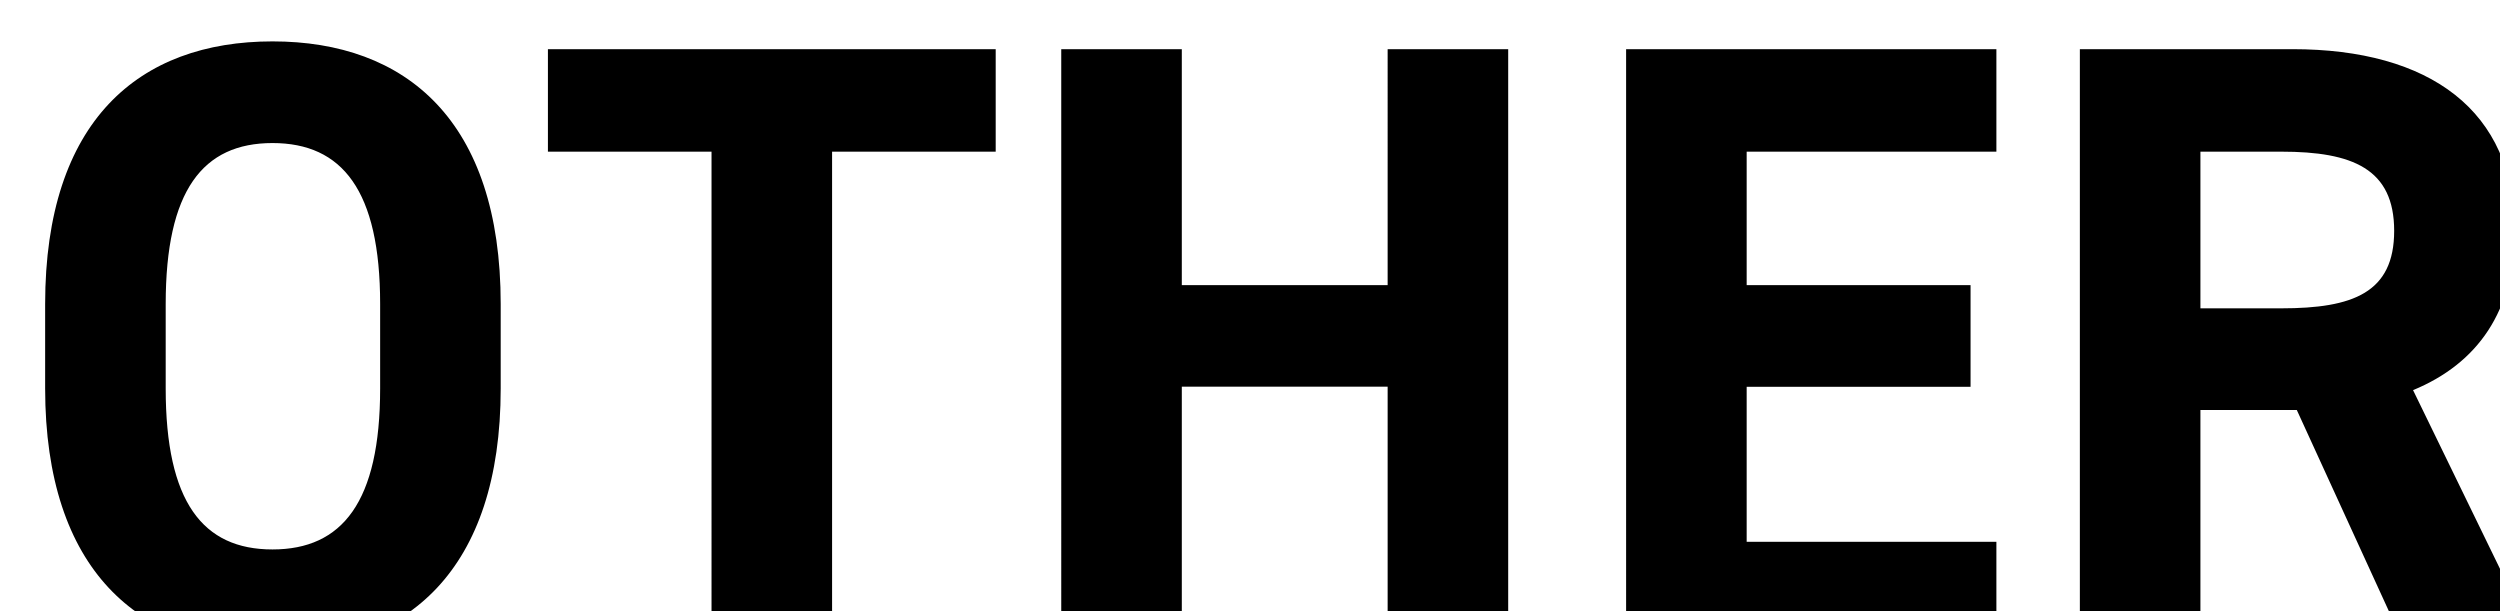 <svg xmlns="http://www.w3.org/2000/svg" xmlns:xlink="http://www.w3.org/1999/xlink" viewBox="0 0 180 44">
    <defs>
        <filter id="a" x=".32" y=".05" width="179.36" height="43.89" filterUnits="userSpaceOnUse">
            <feOffset dx="2.93" dy="2.93"/>
            <feGaussianBlur result="e" stdDeviation="2.93"/>
            <feFlood flood-color="#000" flood-opacity=".1"/>
            <feComposite in2="e" operator="in"/>
            <feComposite in="SourceGraphic"/>
        </filter>
    </defs>
    <path d="M16.69 43.95C7.08 43.95.32 38.12.32 25.04v-6.08C.32 5.76 7.08.05 16.69.05s16.43 5.7 16.43 18.91v6.08c0 13.08-6.76 18.91-16.43 18.91ZM9 25.04c0 8.18 2.67 11.59 7.69 11.59s7.75-3.41 7.75-11.59v-6.08c0-8.18-2.73-11.59-7.75-11.59s-7.69 3.41-7.69 11.59v6.08ZM68.76.61v7.38h-11.78v35.4h-8.68V7.99h-11.78V.61h32.24ZM82.16 17.6h14.82V.61h8.68v42.78h-8.68v-18.48h-14.82v18.48h-8.68V.61h8.68v16.99ZM140.81.61v7.38h-17.98v9.61h16.12v7.32h-16.12v11.16h17.98v7.32h-26.66V.61h26.66ZM170.13 43.39l-7.69-16.8h-6.94v16.8h-8.68V.61h15.31c9.86 0 16 4.4 16 13.08 0 5.77-2.67 9.55-7.32 11.47l8.87 18.23h-9.55ZM161.33 19.27c5.15 0 8.12-1.12 8.12-5.58s-2.98-5.7-8.12-5.7h-5.83v11.28h5.83Z" style="filter: url(#a);"/>
    <rect width="180" height="44" style="fill: none;"/>
</svg>
